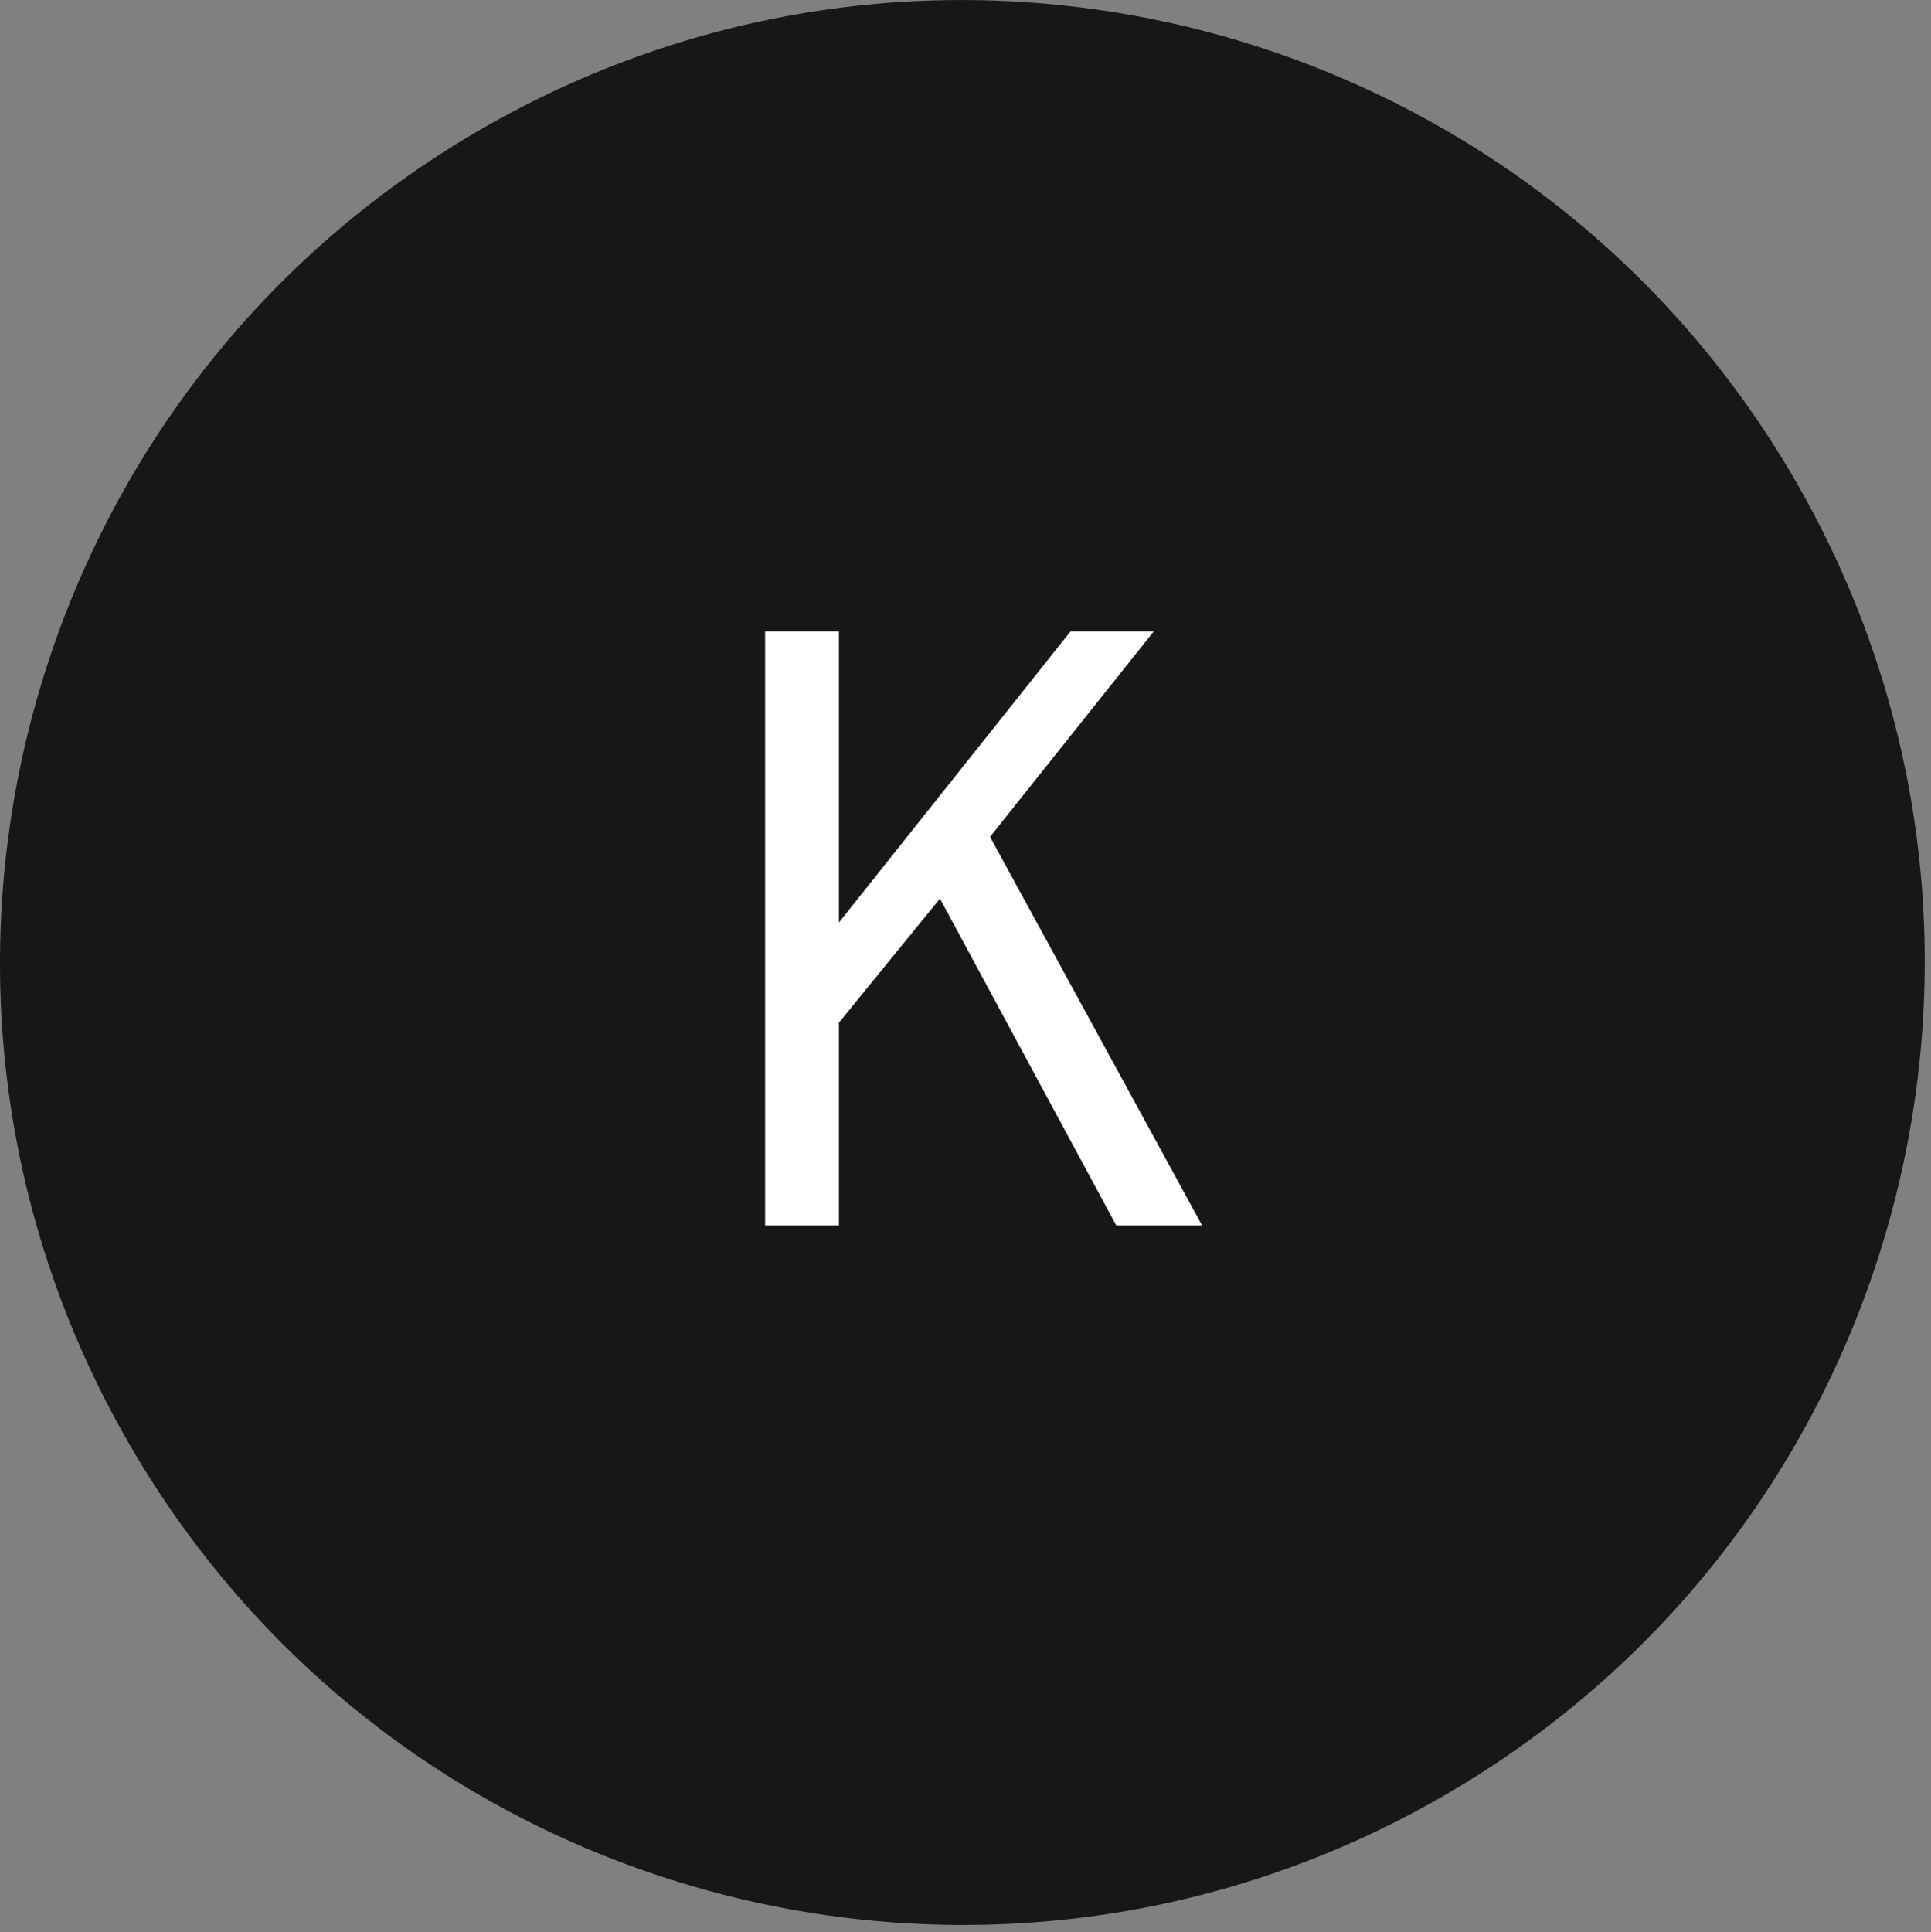 <?xml version="1.0" encoding="utf-8"?>
<!-- Generator: Adobe Illustrator 16.0.0, SVG Export Plug-In . SVG Version: 6.00 Build 0)  -->
<!DOCTYPE svg PUBLIC "-//W3C//DTD SVG 1.1//EN" "http://www.w3.org/Graphics/SVG/1.1/DTD/svg11.dtd">
<svg version="1.1" id="Ebene_1" xmlns="http://www.w3.org/2000/svg" xmlns:xlink="http://www.w3.org/1999/xlink" x="0px" y="0px"
	 width="22.75px" height="22.762px" viewBox="0 0 22.75 22.762" enable-background="new 0 0 22.75 22.762" xml:space="preserve">
<rect x="0" y="0" width="22.75" height="22.762" fill="#808080" stroke="none"/>
<g>
	<defs>
		<rect id="SVGID_1_" y="0" width="22.677" height="22.677"/>
	</defs>
	<clipPath id="SVGID_2_">
		<use xlink:href="#SVGID_1_"  overflow="visible"/>
	</clipPath>
	<path clip-path="url(#SVGID_2_)" fill="#181716" d="M17.007,21.156c5.421-3.131,7.279-10.064,4.149-15.487
		C18.025,0.248,11.092-1.609,5.67,1.521c-5.422,3.13-7.28,10.062-4.149,15.486C4.651,22.429,11.584,24.286,17.007,21.156"/>
</g>
<polygon fill="#FFFFFF" points="14.163,14.437 11.664,9.858 13.593,7.438 12.612,7.438 9.884,10.867 9.884,7.438 9.014,7.438 
	9.014,14.437 9.884,14.437 9.884,12.047 11.074,10.586 13.152,14.437 "/>
</svg>
